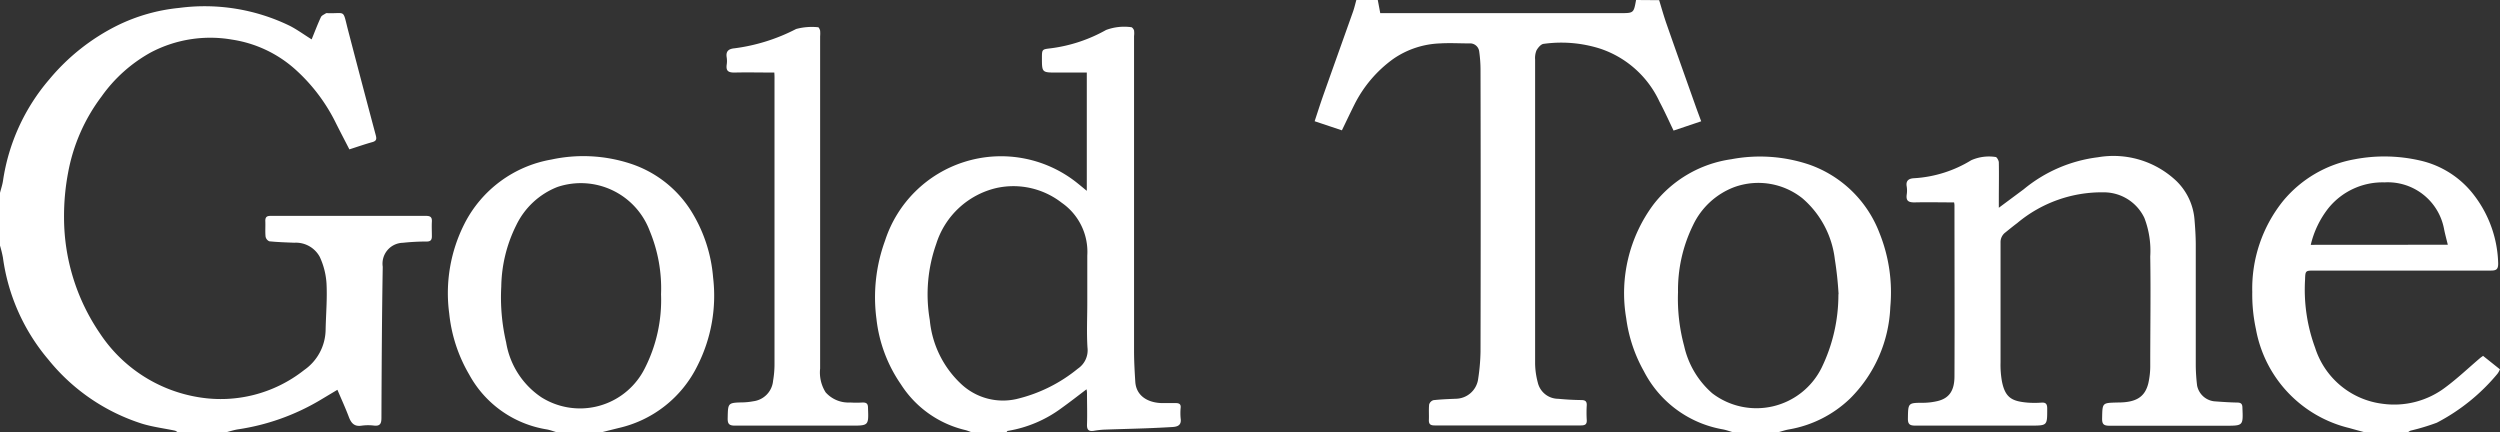 <svg xmlns="http://www.w3.org/2000/svg" viewBox="0 0 76.939 13.31"><rect x="0" y="0" width="76.939" height="13.31" fill="#333333" stroke="none"/><defs><style>.cls-1{fill:#FFFFFF;}</style></defs><g id="レイヤー_2" data-name="レイヤー 2"><g id="レイヤー_2-2" data-name="レイヤー 2"><path class="cls-1" d="M0,5.935c.031-.123.073-.244.092-.369A6.169,6.169,0,0,1,1.516,2.444,6.468,6.468,0,0,1,3.618.781,5.537,5.537,0,0,1,5.51.244,5.99,5.99,0,0,1,8.919.795c.226.116.433.268.672.417.094-.23.181-.461.285-.685.024-.053.103-.082.162-.123h.019c.589.024.485-.139.647.496q.425,1.633.86,3.261c.031.113.024.178-.107.213-.233.065-.462.145-.705.223-.137-.267-.272-.525-.404-.787A5.431,5.431,0,0,0,9.065,2.116,3.754,3.754,0,0,0,7.141,1.219a3.927,3.927,0,0,0-2.493.391A4.55,4.55,0,0,0,3.125,2.97,5.547,5.547,0,0,0,2.094,5.325a7.158,7.158,0,0,0-.123,1.376,6.322,6.322,0,0,0,1.103,3.557,4.506,4.506,0,0,0,3.054,1.969,4.139,4.139,0,0,0,3.233-.839,1.534,1.534,0,0,0,.66-1.23c.01-.485.052-.955.028-1.429a2.274,2.274,0,0,0-.208-.823.835.835,0,0,0-.784-.436c-.257-.01-.514-.018-.769-.044a.197.197,0,0,1-.115-.145c-.016-.162,0-.323-.008-.485,0-.123.055-.152.162-.152H13.116c.139,0,.183.049.175.181-.008.133,0,.297,0,.446,0,.118-.044.162-.162.162a6.886,6.886,0,0,0-.731.039.642.642,0,0,0-.619.737c-.026,1.549-.034,3.099-.04,4.649,0,.181-.042.262-.234.239a1.485,1.485,0,0,0-.375.003c-.226.036-.323-.079-.395-.27-.103-.273-.226-.54-.351-.834l-.548.328a6.935,6.935,0,0,1-2.522.891c-.124.021-.246.061-.369.092H5.471a.292.292,0,0,0-.084-.053c-.336-.071-.682-.113-1.01-.213A6.066,6.066,0,0,1,1.484,11.061,6.118,6.118,0,0,1,.09,7.926,3.738,3.738,0,0,0,0,7.558Z"/><path class="cls-1" d="M29.915,13.307c-.071-.024-.142-.057-.217-.074a3.233,3.233,0,0,1-1.972-1.405,4.385,4.385,0,0,1-.753-2.016,5.071,5.071,0,0,1,.265-2.406A3.752,3.752,0,0,1,33.085,5.579c.115.089.226.183.362.294V2.233H32.524c-.458,0-.458,0-.458-.458,0-.26.01-.257.268-.288A4.669,4.669,0,0,0,34.039.923a1.596,1.596,0,0,1,.776-.086c.028,0,.074.06.086.1a.676.676,0,0,1,0,.173V10.788c0,.323.018.647.039.97.028.388.331.627.8.647h.446c.108,0,.162.037.149.147a1.712,1.712,0,0,0,0,.323c.032.21-.09.257-.254.267-.268.016-.538.029-.808.039-.438.016-.876.026-1.313.042a2.802,2.802,0,0,0-.305.037c-.149.019-.207-.032-.202-.192.011-.323,0-.634,0-.951a.513.513,0,0,0-.015-.136c-.268.204-.517.398-.774.582a3.813,3.813,0,0,1-1.649.698c-.018,0-.031.031-.045.049Zm3.547-3.987V7.865a1.838,1.838,0,0,0-.787-1.625,2.422,2.422,0,0,0-2.013-.453,2.55,2.55,0,0,0-1.848,1.717,4.661,4.661,0,0,0-.199,2.346,3.083,3.083,0,0,0,.97,1.972,1.879,1.879,0,0,0,1.696.459,4.684,4.684,0,0,0,1.891-.936.681.681,0,0,0,.296-.647C33.439,10.238,33.462,9.779,33.462,9.32Z"/><path class="cls-1" d="M51.061.005c.074.242.142.485.226.726.291.834.589,1.667.884,2.499.057.162.118.323.184.503l-.85.286c-.144-.299-.277-.597-.43-.883a3.087,3.087,0,0,0-1.845-1.644,3.96,3.96,0,0,0-1.727-.142c-.082.011-.171.118-.217.202a.62.62,0,0,0-.042.281v9.367a2.413,2.413,0,0,0,.081.567.647.647,0,0,0,.627.506c.236.023.474.036.711.039.124,0,.176.039.17.162a3.774,3.774,0,0,0,0,.446c.01.144-.055.173-.184.173H44.151c-.139,0-.183-.047-.176-.181.006-.134-.008-.31.008-.464a.199.199,0,0,1,.133-.133c.236-.026.474-.034.711-.044a.703.703,0,0,0,.658-.571,6.186,6.186,0,0,0,.079-.879q.01-4.326,0-8.651a4.085,4.085,0,0,0-.042-.595.283.283,0,0,0-.304-.239c-.299,0-.6-.018-.899,0a2.694,2.694,0,0,0-1.44.477A3.862,3.862,0,0,0,41.684,3.216c-.129.257-.252.519-.386.795l-.839-.28c.087-.265.17-.525.26-.782.305-.863.614-1.725.92-2.587.042-.118.07-.241.103-.362h.66c.024.129.049.26.076.404H49.866c.412,0,.412,0,.485-.404Z"/><path class="cls-1" d="M53.35,13.307c-.11-.031-.218-.071-.323-.092a3.384,3.384,0,0,1-2.436-1.791,4.526,4.526,0,0,1-.543-1.628,4.572,4.572,0,0,1,.834-3.497,3.676,3.676,0,0,1,2.397-1.398,4.75,4.75,0,0,1,2.393.162,3.583,3.583,0,0,1,2.168,2.102,4.894,4.894,0,0,1,.335,2.284,4.201,4.201,0,0,1-1.242,2.82,3.585,3.585,0,0,1-1.879.947c-.118.021-.233.061-.349.092Zm3.233-4.257a10.639,10.639,0,0,0-.115-1.07,2.922,2.922,0,0,0-.994-1.874,2.179,2.179,0,0,0-2.102-.347,2.305,2.305,0,0,0-1.269,1.174,4.525,4.525,0,0,0-.461,2.061,5.564,5.564,0,0,0,.189,1.655,2.712,2.712,0,0,0,.865,1.455,2.239,2.239,0,0,0,3.363-.782,5.14,5.14,0,0,0,.519-2.263Z"/><path class="cls-1" d="M17.149,13.307c-.11-.031-.218-.073-.323-.092a3.316,3.316,0,0,1-2.385-1.686,4.643,4.643,0,0,1-.616-1.882,4.714,4.714,0,0,1,.47-2.763,3.714,3.714,0,0,1,2.674-1.974,4.662,4.662,0,0,1,2.415.12,3.483,3.483,0,0,1,1.94,1.552,4.549,4.549,0,0,1,.622,1.956,4.764,4.764,0,0,1-.485,2.724,3.584,3.584,0,0,1-2.425,1.911l-.537.134Zm3.195-4.249a4.616,4.616,0,0,0-.349-1.953A2.263,2.263,0,0,0,17.156,5.754a2.363,2.363,0,0,0-1.268,1.177,4.359,4.359,0,0,0-.461,1.887,6.1,6.1,0,0,0,.15,1.72,2.523,2.523,0,0,0,1.085,1.689,2.229,2.229,0,0,0,3.074-.7q.056-.09.104-.184A4.629,4.629,0,0,0,20.344,9.058Z"/><path class="cls-1" d="M72.789,13.307c-.162-.044-.323-.086-.485-.133a3.83,3.83,0,0,1-2.876-3.043,5.037,5.037,0,0,1-.113-1.145,4.304,4.304,0,0,1,.949-2.802,3.694,3.694,0,0,1,2.184-1.279,4.888,4.888,0,0,1,2.026.034,2.886,2.886,0,0,1,1.677,1.082,3.592,3.592,0,0,1,.732,2.089c0,.173-.052.217-.22.217H71.212c-.26,0-.264.008-.272.275a5.174,5.174,0,0,0,.31,2.102,2.499,2.499,0,0,0,2.079,1.723,2.608,2.608,0,0,0,1.93-.506c.373-.277.713-.6,1.064-.899.029-.024.06-.044.095-.07l.519.414a.618.618,0,0,1-.078.139,6.054,6.054,0,0,1-1.864,1.504,6.798,6.798,0,0,1-.808.244.387.387,0,0,0-.084.053ZM75.333,7.532c-.044-.179-.086-.333-.116-.485a1.761,1.761,0,0,0-1.833-1.434,2.145,2.145,0,0,0-1.723.79,2.893,2.893,0,0,0-.546,1.132Z"/><path class="cls-1" d="M60.138,6.229c-.412,0-.808-.01-1.222,0-.189,0-.26-.052-.236-.239a.803.803,0,0,0,0-.251c-.034-.189.076-.247.226-.254a3.785,3.785,0,0,0,1.76-.554,1.346,1.346,0,0,1,.752-.099c.034,0,.095.107.097.162.008.382,0,.763,0,1.145v.255l.766-.569a4.433,4.433,0,0,1,2.283-.985,2.816,2.816,0,0,1,2.425.739,1.86,1.86,0,0,1,.548,1.177c.021.251.037.501.039.752v3.743a5.584,5.584,0,0,0,.041.614.606.606,0,0,0,.522.485c.236.018.474.034.711.039.113,0,.162.036.162.162.023.551.026.551-.522.551H64.92c-.183,0-.23-.053-.226-.23.01-.485,0-.472.485-.485.553,0,.829-.162.936-.587a2.426,2.426,0,0,0,.06-.572c0-1.112.018-2.224,0-3.335a2.819,2.819,0,0,0-.181-1.187,1.381,1.381,0,0,0-1.253-.787,4.05,4.05,0,0,0-2.659.946c-.123.092-.242.189-.362.286a.372.372,0,0,0-.152.314v3.684a2.908,2.908,0,0,0,.044.595c.102.503.315.606.79.647a2.895,2.895,0,0,0,.427,0c.141-.01.175.052.175.183,0,.524.01.524-.509.524H58.937c-.162,0-.223-.045-.22-.217.008-.485,0-.485.485-.485a1.982,1.982,0,0,0,.436-.055c.343-.086.511-.312.512-.757.008-1.757,0-3.516,0-5.275A.625.625,0,0,0,60.138,6.229Z"/><path class="cls-1" d="M23.83,2.233c-.419,0-.825-.01-1.23,0-.189,0-.26-.052-.236-.239a.74.74,0,0,0,0-.231c-.032-.199.074-.262.246-.277A5.718,5.718,0,0,0,24.502.892,1.863,1.863,0,0,1,25.18.839c.019,0,.052.066.06.105a1.02,1.02,0,0,1,0,.173V11.341a1.143,1.143,0,0,0,.17.734.939.939,0,0,0,.753.312,3.101,3.101,0,0,0,.388,0c.116,0,.162.037.162.162.021.55.024.55-.524.55h-3.568c-.184,0-.23-.055-.226-.231.01-.475,0-.474.485-.485a1.964,1.964,0,0,0,.304-.034.698.698,0,0,0,.608-.629,3.072,3.072,0,0,0,.044-.517V2.454A2.171,2.171,0,0,0,23.83,2.233Z"/></g></g></svg>